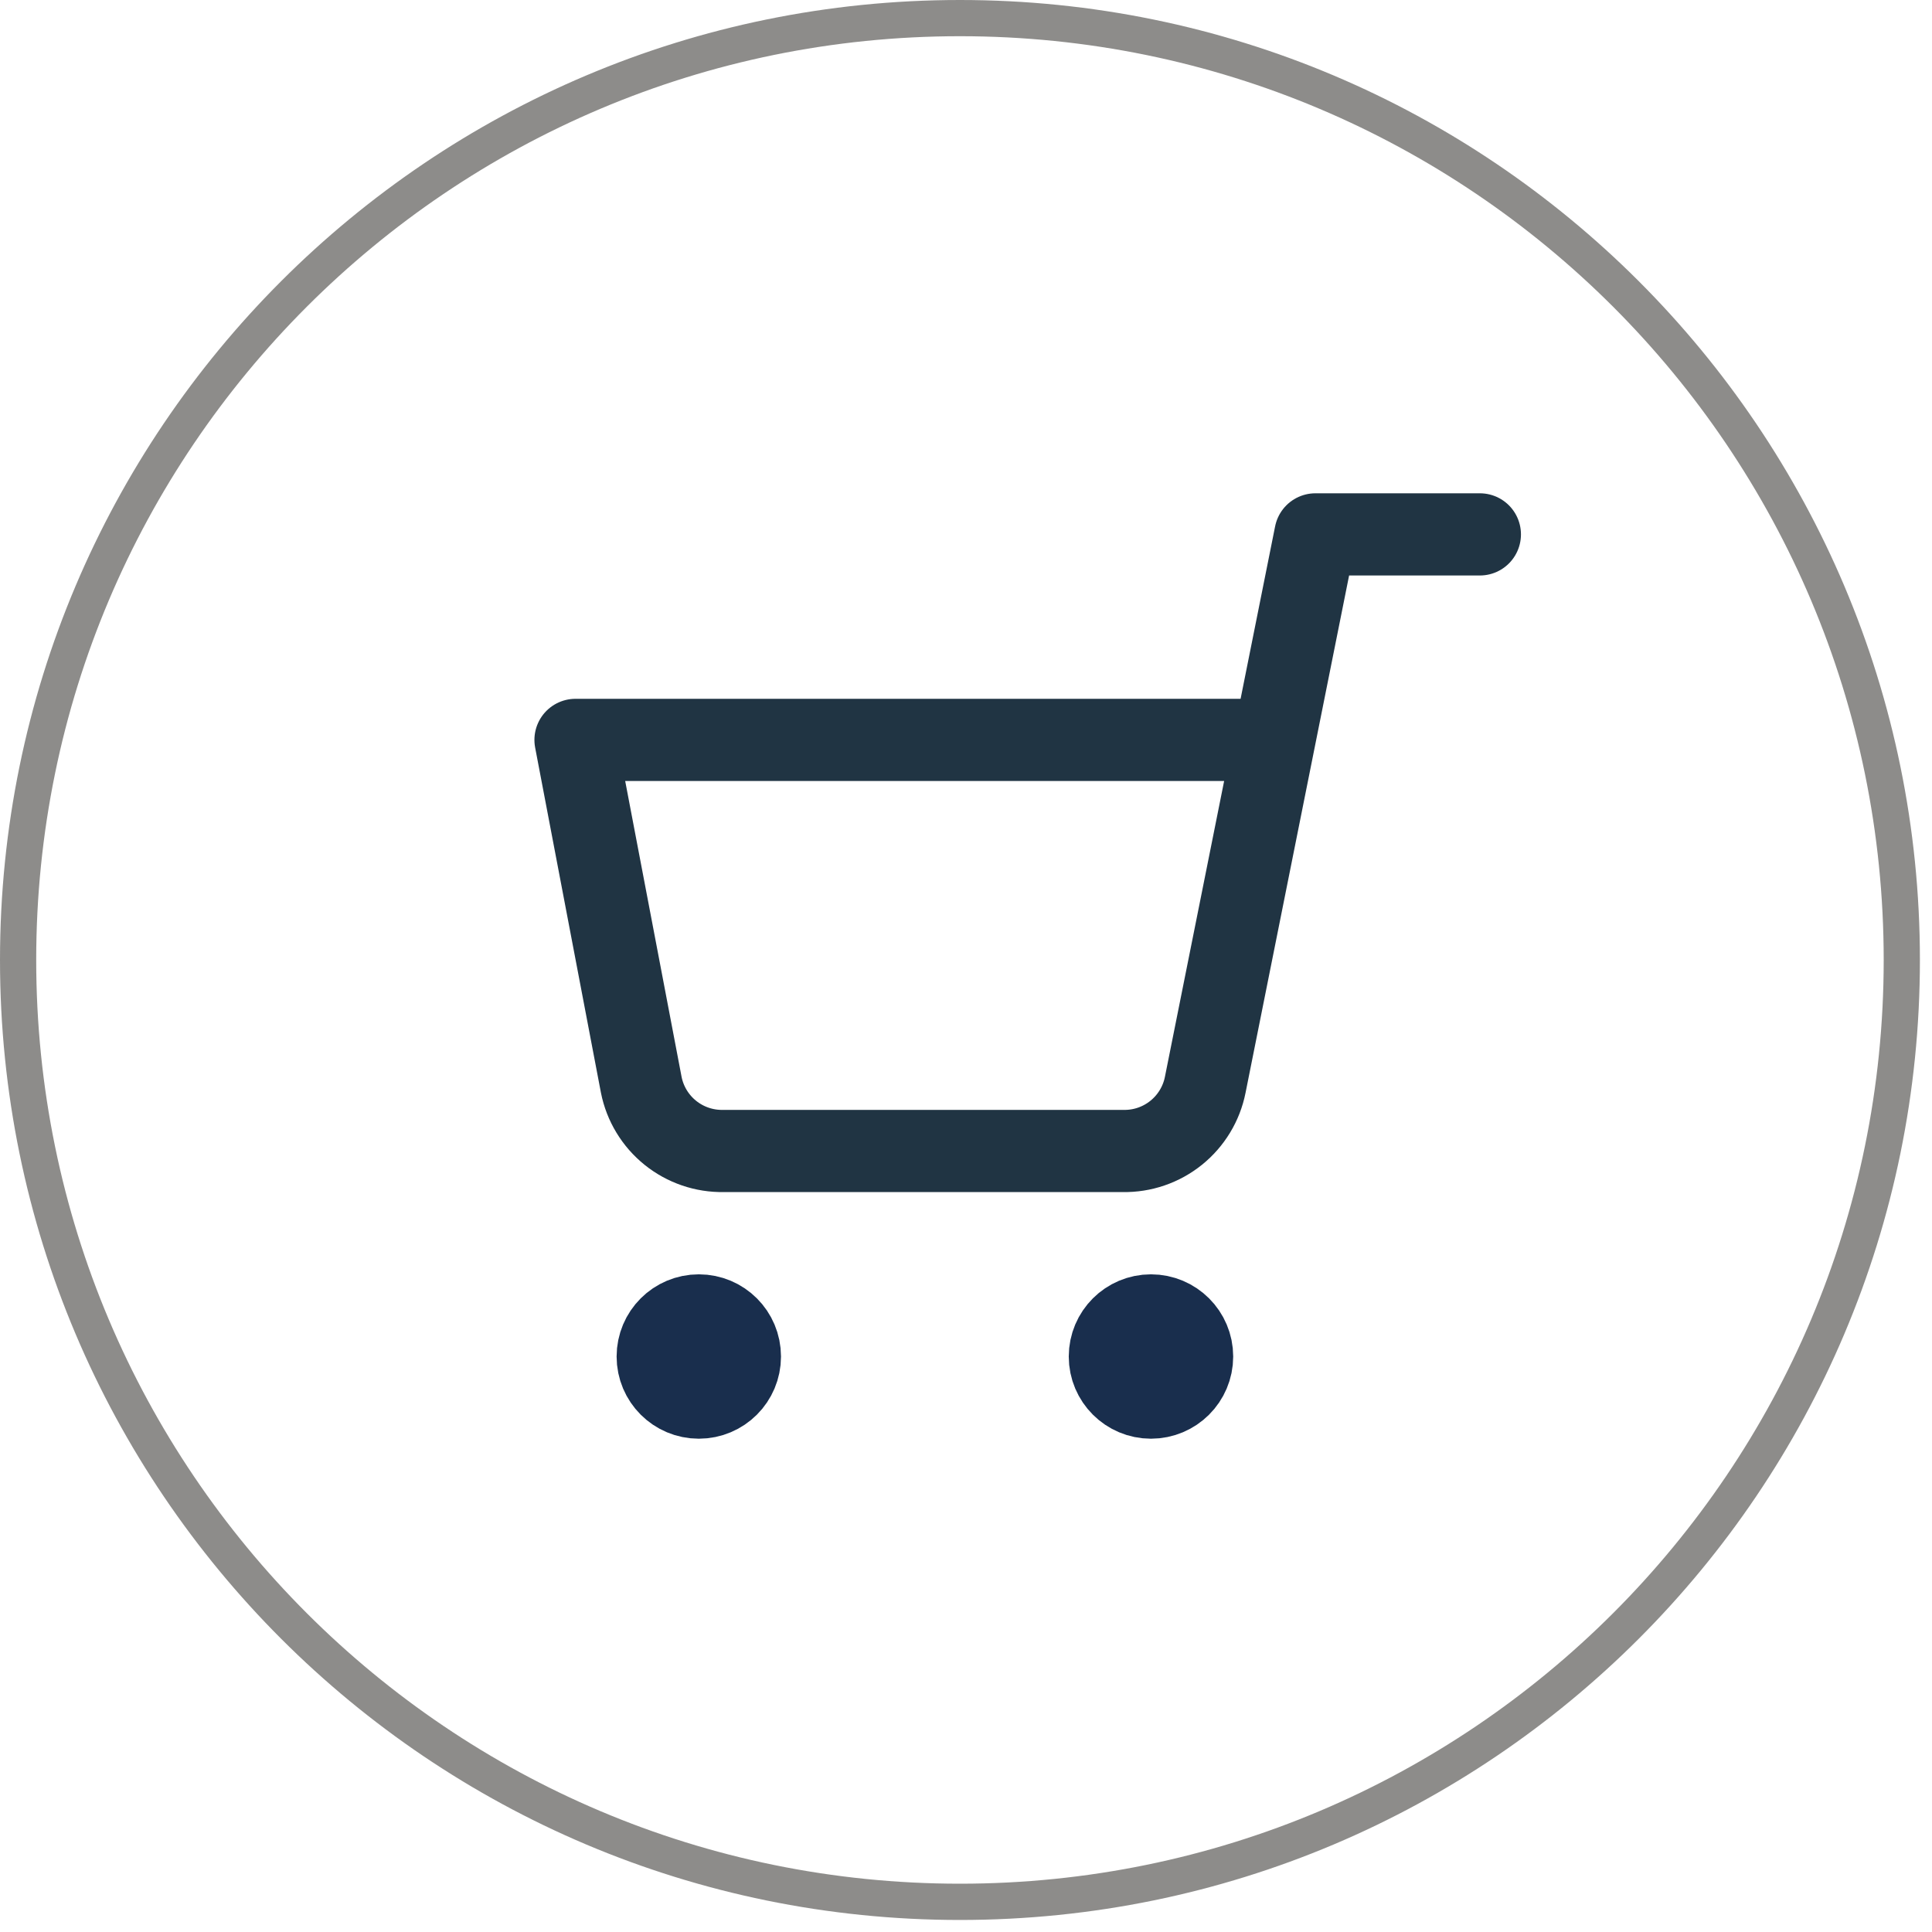 <?xml version="1.0" encoding="UTF-8"?> <svg xmlns="http://www.w3.org/2000/svg" width="35" height="35" viewBox="0 0 35 35" fill="none"> <path d="M20.851 25.319C20.44 25.319 20.106 24.986 20.106 24.575C20.106 24.163 20.44 23.83 20.851 23.83C21.262 23.83 21.596 24.163 21.596 24.575C21.596 24.986 21.262 25.319 20.851 25.319Z" stroke="#192E4D" stroke-width="1.489" stroke-linecap="round" stroke-linejoin="round"></path> <path d="M12.66 25.319C12.248 25.319 11.915 24.986 11.915 24.575C11.915 24.163 12.248 23.83 12.66 23.83C13.071 23.83 13.404 24.163 13.404 24.575C13.404 24.986 13.071 25.319 12.66 25.319Z" stroke="#192E4D" stroke-width="1.489" stroke-linecap="round" stroke-linejoin="round"></path> <path d="M26.809 9.681H23.83L21.834 19.652C21.766 19.995 21.579 20.303 21.307 20.522C21.035 20.741 20.694 20.858 20.345 20.851H13.107C12.757 20.858 12.416 20.741 12.144 20.522C11.872 20.303 11.685 19.995 11.617 19.652L10.426 13.404H23.085" stroke="#203443" stroke-width="1.489" stroke-linecap="round" stroke-linejoin="round"></path> <path opacity="0.5" fill-rule="evenodd" clip-rule="evenodd" d="M17.39 34.125C8.148 34.125 0.656 26.633 0.656 17.391C0.656 8.149 8.148 0.656 17.39 0.656C26.633 0.656 34.125 8.149 34.125 17.391C34.125 26.633 26.633 34.125 17.39 34.125ZM17.39 34.782C7.786 34.782 -0 26.995 -0 17.391C-0 7.786 7.786 0 17.39 0C26.995 0 34.781 7.786 34.781 17.391C34.781 26.995 26.995 34.782 17.39 34.782Z" fill="#1C1B17"></path> </svg> 